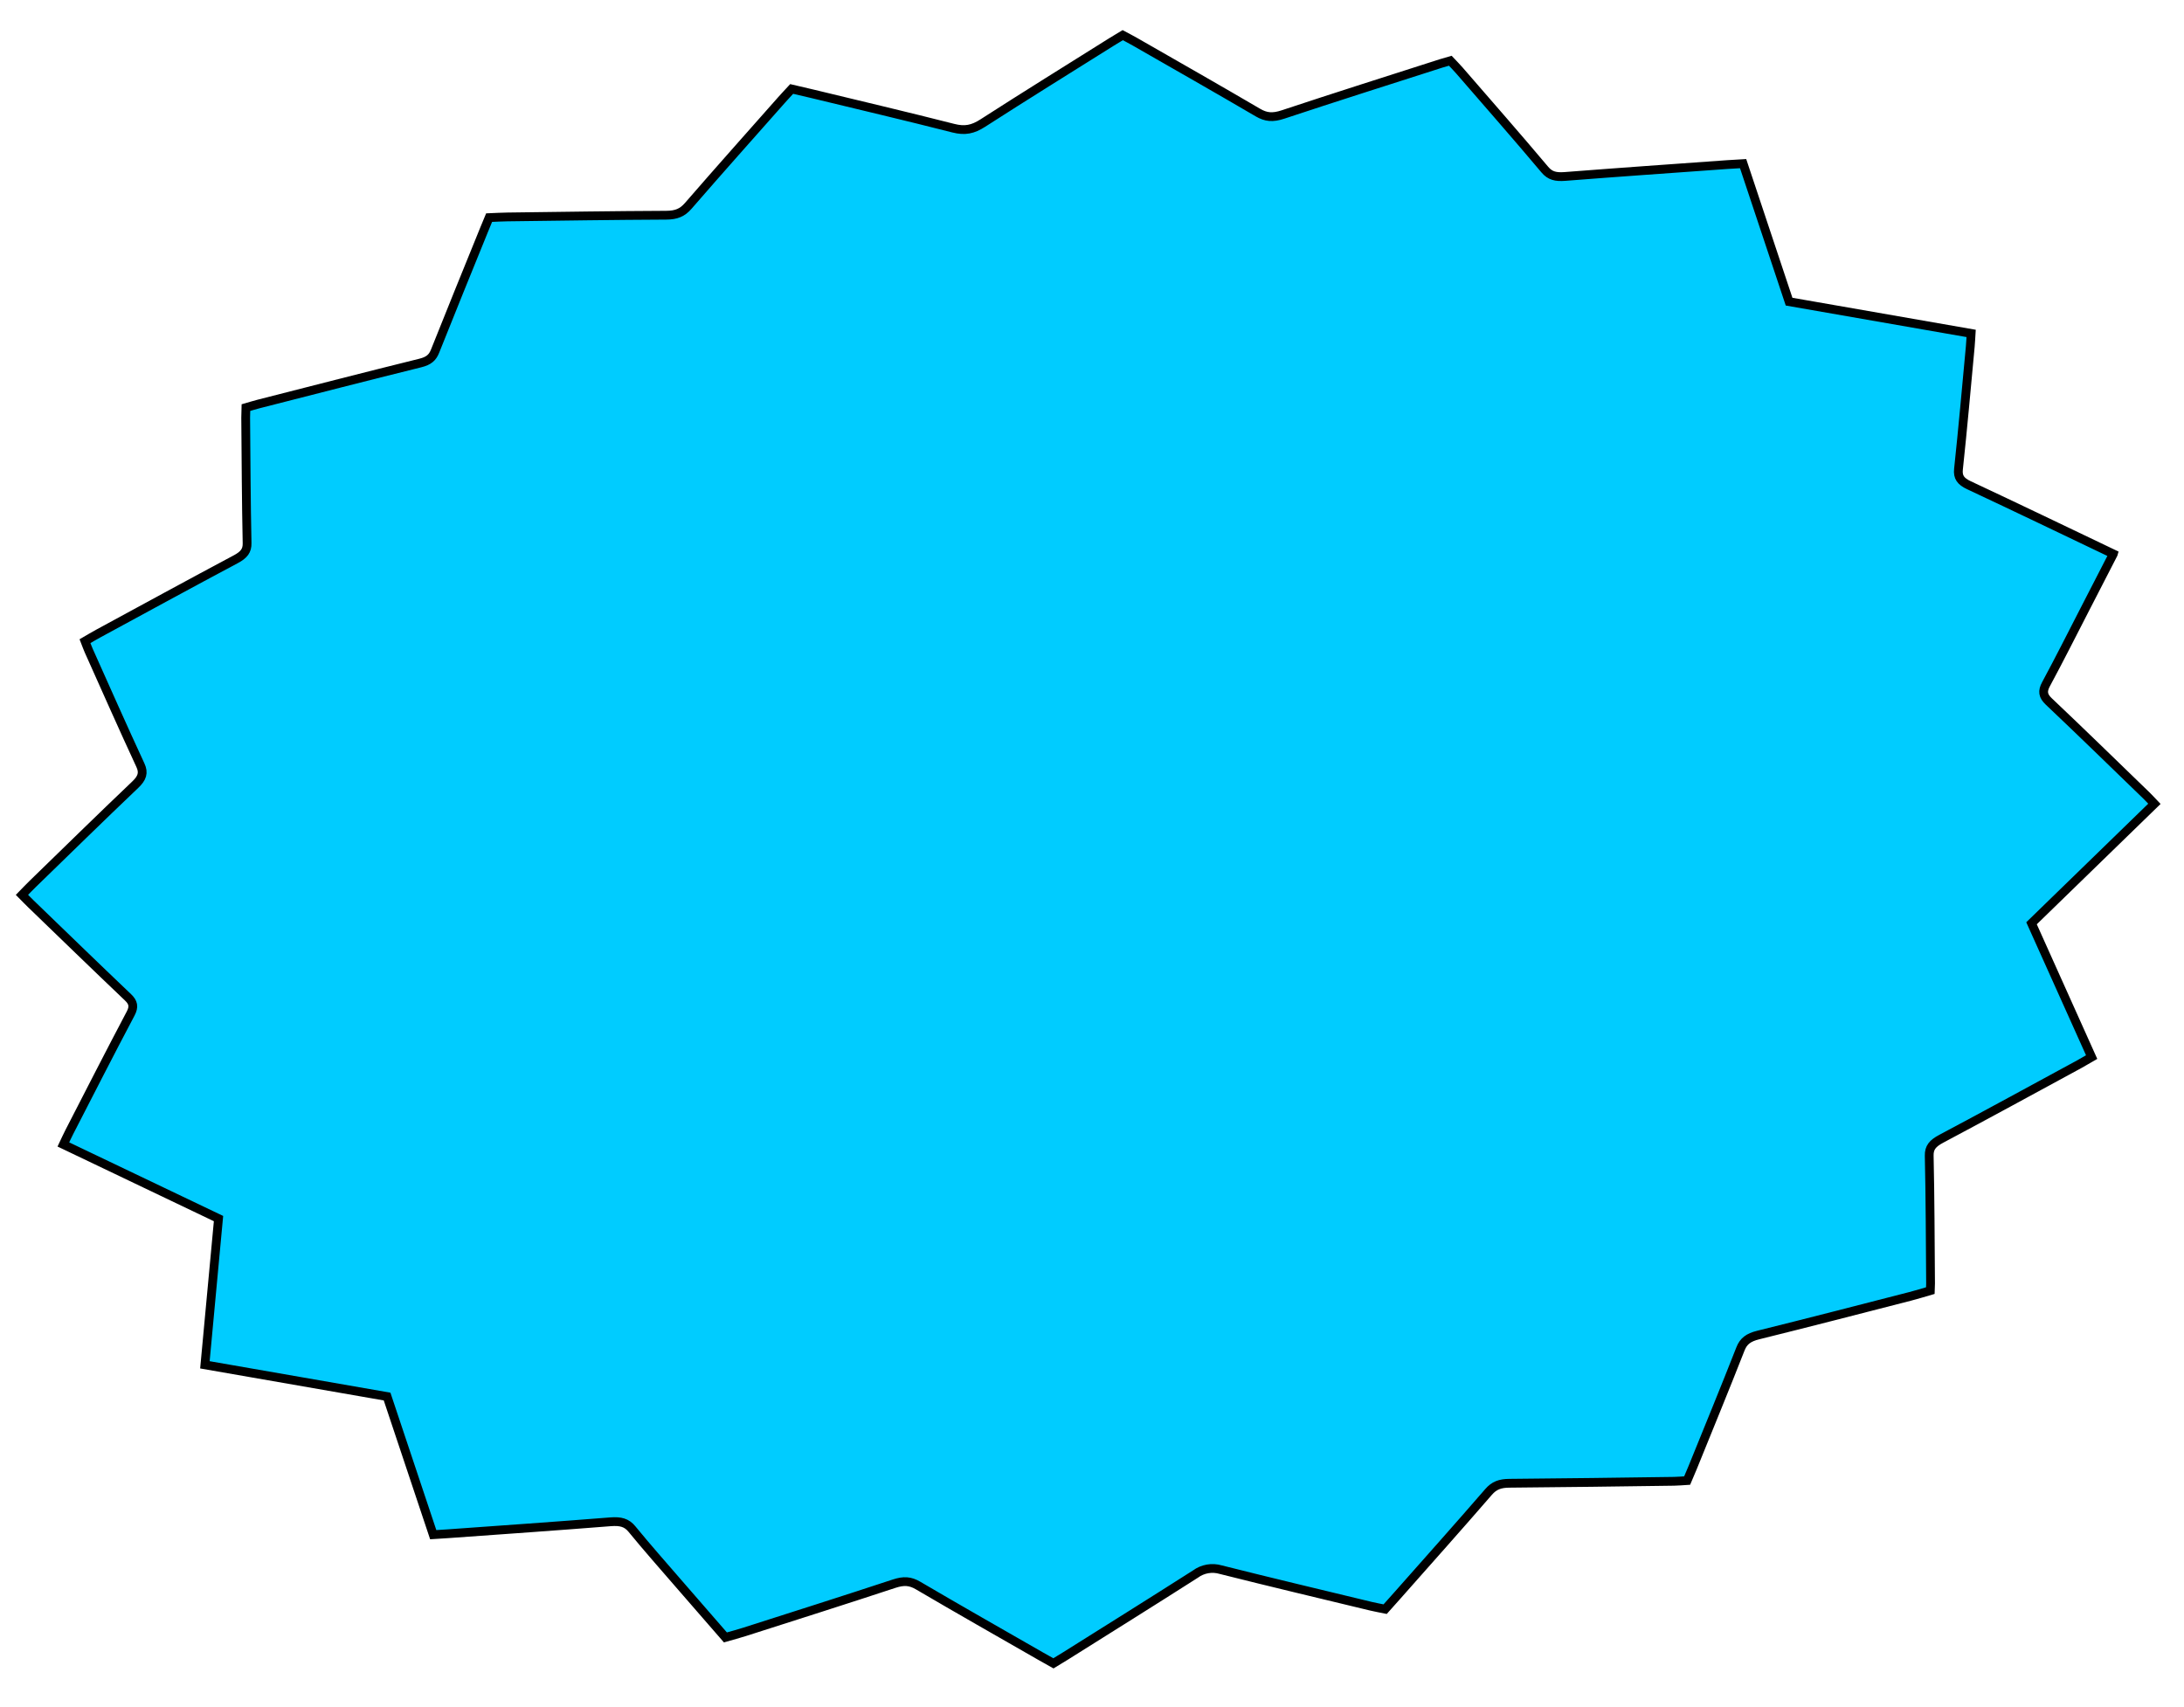 <?xml version="1.0" encoding="UTF-8"?><svg id="Layer_1" xmlns="http://www.w3.org/2000/svg" viewBox="0 0 746 583"><defs><style>.cls-1{fill:#0cf;stroke:#000;stroke-miterlimit:10;stroke-width:3px;}</style></defs><path class="cls-1" d="m721.84,189.26c-3.33,6.47-6.51,12.65-9.69,18.83-4.4,8.54-8.7,17.12-13.29,25.62-1.29,2.39-1.06,3.99.95,5.89,11.29,10.68,22.36,21.49,33.5,32.27.79.77,1.51,1.58,2.58,2.7l-41.97,40.8c6.82,15.19,13.64,30.37,20.53,45.7-1.6.92-2.96,1.74-4.36,2.51-15.65,8.49-31.27,17.04-47.02,25.41-2.95,1.57-4.16,3.03-4.1,5.76.33,14.54.34,29.11.46,43.67,0,.75-.05,1.51-.08,2.42-2.42.7-4.65,1.4-6.92,1.98-17.27,4.43-34.53,8.91-51.85,13.19-3.41.84-5.06,2.14-6.08,4.74-5.31,13.56-10.88,27.07-16.36,40.6-.56,1.38-1.17,2.76-1.85,4.37-1.54.09-3.01.24-4.48.26-18.74.25-37.49.53-56.22.67-3.22.02-5.22.75-7.15,2.98-10.3,11.9-20.83,23.69-31.29,35.52-1.27,1.44-2.57,2.87-4.02,4.5-1.71-.35-3.28-.62-4.81-.99-17.12-4.13-34.27-8.2-51.31-12.49-2.97-.89-6.19-.34-8.68,1.5-14.76,9.42-29.66,18.72-44.51,28.05-1.21.76-2.44,1.49-4,2.44-1.51-.85-2.93-1.63-4.32-2.43-14-8.03-28.05-16.01-41.93-24.16-2.65-1.55-4.85-1.71-8.16-.62-16.98,5.6-34.06,11.01-51.12,16.47-2.07.66-4.19,1.22-6.51,1.88-5.28-6.07-10.49-12.05-15.68-18.04-5.45-6.31-11.01-12.57-16.25-18.98-1.79-2.19-3.87-2.74-7.32-2.47-18.45,1.47-36.9,2.74-55.35,4.07-1.52.11-3.04.19-5.2.33l-15.76-47.18c-20.84-3.63-41.34-7.2-62.23-10.84,1.55-16.65,3.09-33.18,4.65-49.95l-52.99-25.32c.75-1.57,1.35-2.92,2.04-4.26,6.95-13.5,13.83-27.02,20.95-40.48,1.21-2.29.91-3.79-.92-5.52-11.15-10.61-22.16-21.3-33.21-31.97-.99-.95-1.92-1.94-3-3.03,1.26-1.29,2.38-2.48,3.56-3.63,11.68-11.34,23.29-22.73,35.12-33.99,2.39-2.27,2.98-4.07,1.78-6.65-6.04-13.02-11.82-26.12-17.68-39.2-.42-.95-.76-1.92-1.25-3.18,1.5-.87,2.97-1.76,4.5-2.59,15.66-8.49,31.28-17.03,47.02-25.41,2.8-1.49,3.9-2.95,3.84-5.47-.3-14.29-.36-28.59-.48-42.89,0-1.03.04-2.06.08-3.42,1.43-.41,2.83-.85,4.26-1.22,18.43-4.7,36.85-9.45,55.33-14.02,2.94-.73,4.17-1.91,5.01-4.02,5.49-13.8,11.11-27.57,16.7-41.35.56-1.37,1.13-2.74,1.77-4.28,2.27-.09,4.28-.22,6.27-.24,18.06-.23,36.14-.51,54.19-.59,3.49-.01,5.55-.87,7.56-3.19,10.51-12.12,21.23-24.14,31.89-36.19,1.07-1.21,2.2-2.39,3.44-3.74,2.54.6,4.89,1.13,7.23,1.69,16.02,3.88,32.09,7.65,48,11.71,3.97,1.01,6.67.42,10.02-1.73,14.58-9.38,29.38-18.55,44.11-27.8,1.09-.68,2.2-1.33,3.72-2.25,1.4.75,2.84,1.49,4.22,2.28,14,8.03,28.05,16.01,41.93,24.15,2.76,1.62,5.05,1.84,8.59.67,17.93-5.95,35.98-11.66,53.99-17.44.94-.3,1.91-.55,3.16-.92,1.11,1.18,2.17,2.24,3.13,3.35,9.76,11.26,19.61,22.49,29.17,33.85,1.78,2.12,3.71,2.57,6.92,2.32,18.45-1.44,36.9-2.72,55.35-4.05,1.67-.12,3.35-.19,5.45-.32,5.23,15.7,10.44,31.34,15.7,47.14l62.18,10.85c-.11,1.67-.16,3.06-.29,4.46-1.31,13.98-2.53,27.95-4.03,41.93-.29,2.69.75,4.15,3.58,5.47,16.35,7.65,32.56,15.47,49.31,23.46Z"/></svg>